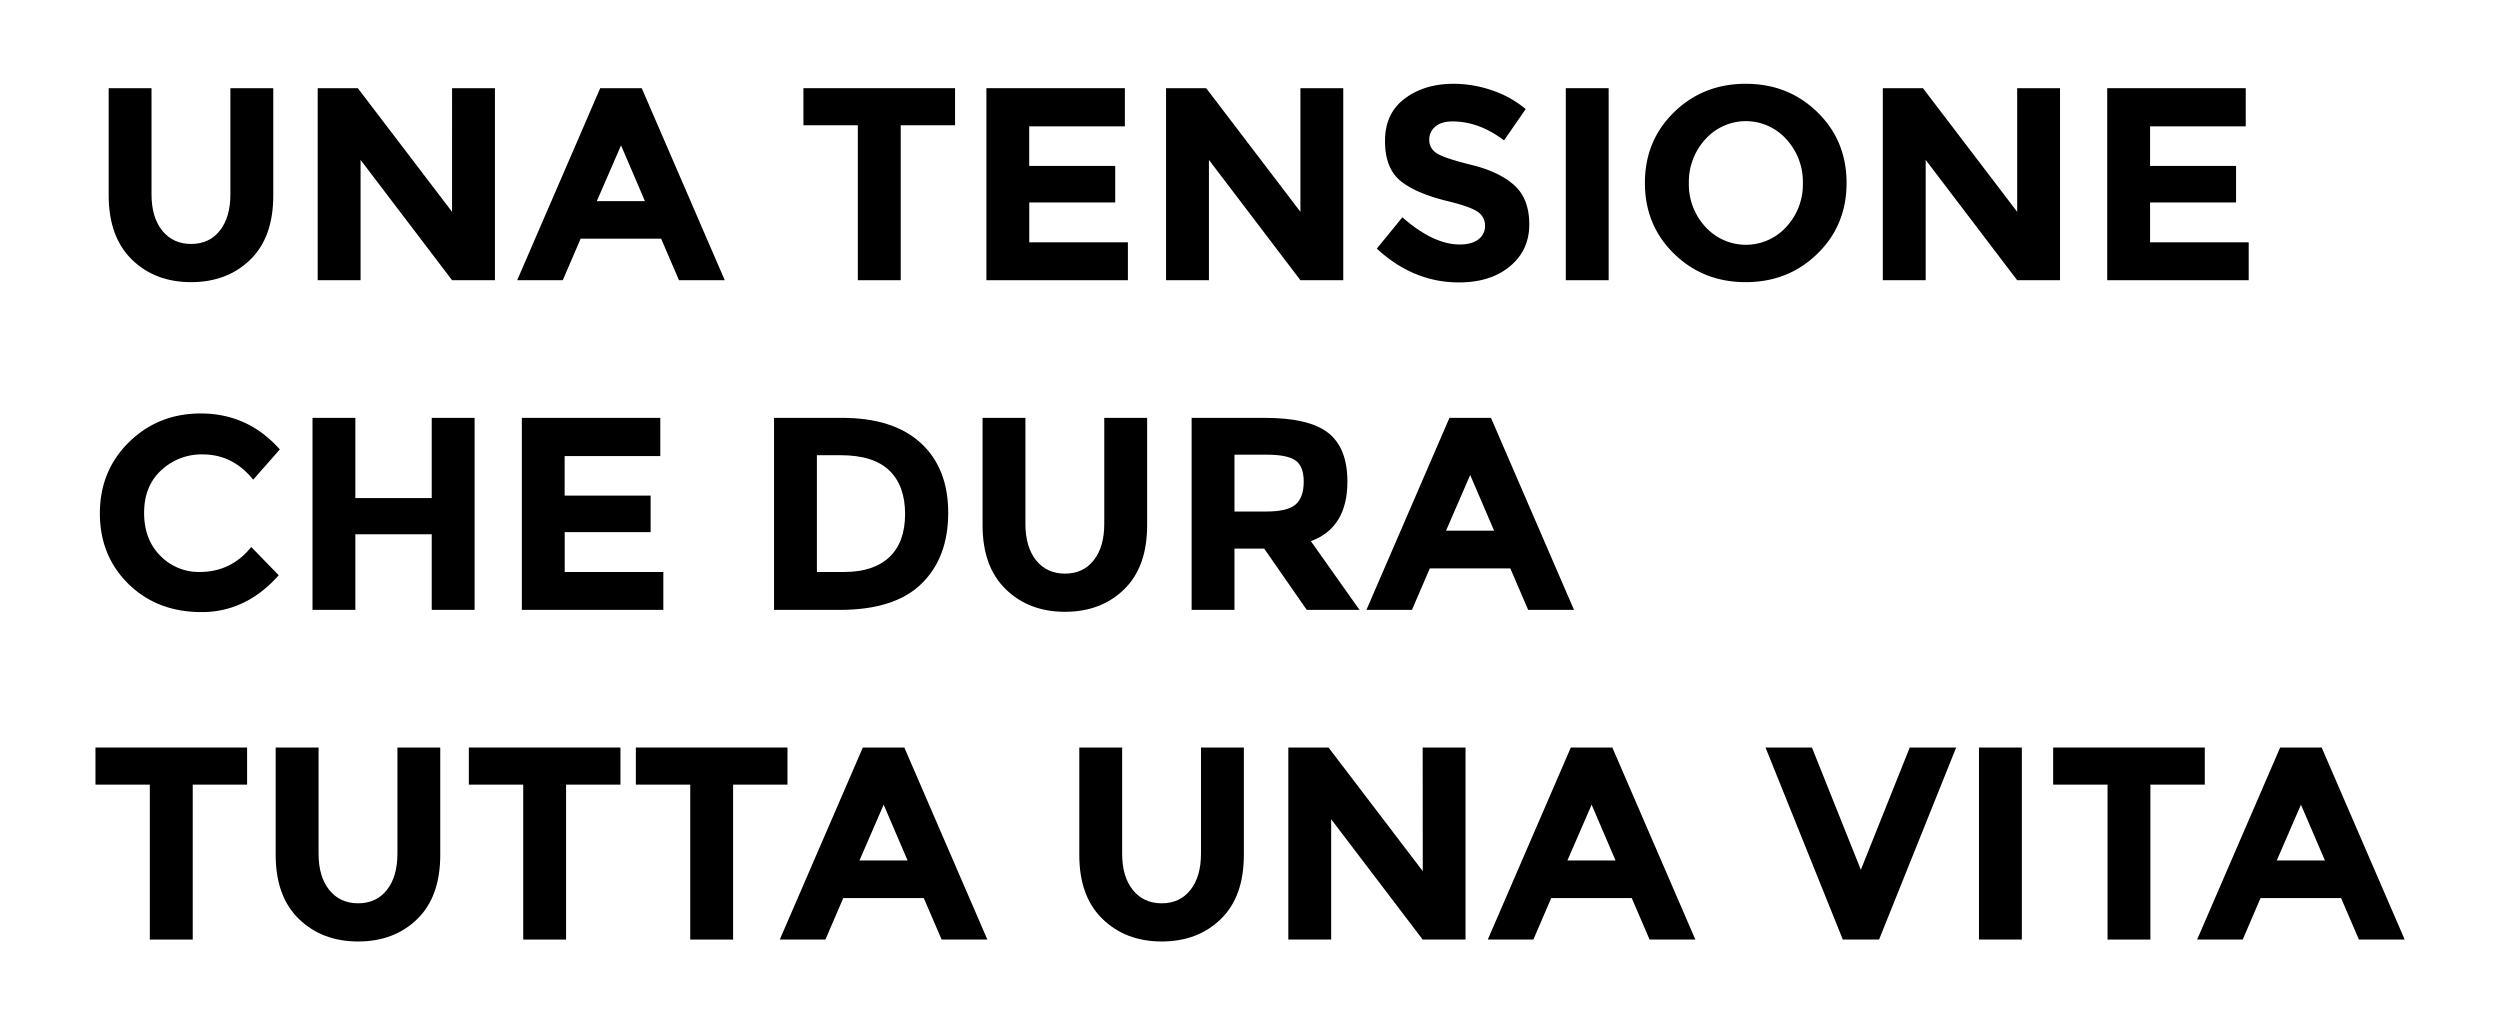 <svg id="HOME_PAGE" data-name="HOME PAGE" xmlns="http://www.w3.org/2000/svg" viewBox="0 0 1385 568"><path d="M89.88,127.77q5.93,7.38,16,7.38t15.9-7.38q5.86-7.38,5.86-20.17V48.85h23.75v59.51q0,23.14-12.79,35.54t-32.72,12.41q-20,0-32.8-12.49T60.2,108.36V48.85H83.94V107.6Q83.94,120.38,89.88,127.77Z"/><path d="M250.45,48.85h23.74V155.24H250.45L199.76,88.58v66.66H176V48.85h22.22l52.21,68.49Z"/><path d="M376.16,155.24l-9.89-23h-44.6l-9.89,23H286.52l46-106.39h23l46,106.39ZM344.05,80.51l-13.4,30.9h26.64Z"/><path d="M499,69.4v85.84H475.24V69.4H445.1V48.85h84V69.4Z"/><path d="M623.18,48.85V70h-53V91.92h47.64v20.25H570.21v22.07h54.64v21H546.47V48.85Z"/><path d="M720.43,48.85h23.74V155.24H720.43L669.75,88.58v66.66H646V48.85h22.22l52.21,68.49Z"/><path d="M795.23,70.08a9.19,9.19,0,0,0-3.42,7.46A8.41,8.41,0,0,0,796,84.92q4.18,2.74,19.33,6.47t23.52,11.19q8.37,7.45,8.37,21.76t-10.73,23.21q-10.72,8.91-28.23,8.91-25.28,0-45.51-18.72l14.15-17.35q17.21,15.06,31.81,15.06,6.54,0,10.28-2.81A9.06,9.06,0,0,0,822.7,125a8.88,8.88,0,0,0-4-7.61q-4-2.82-15.68-5.71-18.57-4.41-27.17-11.49T767.3,78q0-15.15,10.89-23.36t27.16-8.22a65.49,65.49,0,0,1,21.31,3.65,57.31,57.31,0,0,1,18.57,10.35l-12,17.35q-13.86-10.5-28.62-10.5Q798.67,67.27,795.23,70.08Z"/><path d="M867.45,48.85h23.74V155.24H867.45Z"/><path d="M1006.86,140.55q-16.14,15.75-39.72,15.76t-39.73-15.76q-16.12-15.75-16.13-39.19t16.13-39.19q16.14-15.75,39.73-15.75t39.72,15.75Q1023,77.92,1023,101.36T1006.86,140.55Zm-8.07-39.11a34.81,34.81,0,0,0-9.13-24.28,30.12,30.12,0,0,0-44.9,0,34.86,34.86,0,0,0-9.13,24.28,34.58,34.58,0,0,0,9.13,24.2,30.26,30.26,0,0,0,44.9,0A34.53,34.53,0,0,0,998.79,101.44Z"/><path d="M1117.51,48.85h23.74V155.24h-23.74l-50.68-66.66v66.66h-23.75V48.85h22.22l52.21,68.49Z"/><path d="M1244.14,48.85V70h-53V91.92h47.64v20.25h-47.64v22.07h54.64v21h-78.38V48.85Z"/><path d="M110.58,316.88q17.49,0,28.61-13.86l15.22,15.68q-18.12,20.4-42.69,20.4T71.23,323.57Q55.33,308,55.33,284.38t16.21-39.5q16.2-15.82,39.65-15.82,26.17,0,43.83,19.93l-14.76,16.75q-11.26-14-28-14a32.63,32.63,0,0,0-22.91,8.76q-9.51,8.75-9.51,23.59t9,23.82A29.67,29.67,0,0,0,110.58,316.88Z"/><path d="M239.18,231.49h23.75V337.88H239.18V296H196.87v41.86H173.13V231.49h23.74v44.44h42.31Z"/><path d="M365.81,231.49v21.16h-53v21.91h47.64v20.25H312.85v22.07h54.64v21H289.1V231.49Z"/><path d="M510.09,245.42q15.23,13.92,15.22,38.73t-14.83,39.27q-14.85,14.46-45.28,14.46H428.82V231.49h37.59Q494.88,231.49,510.09,245.42Zm-17.42,63.24q8.74-8.22,8.75-23.9t-8.75-24.12q-8.76-8.44-26.87-8.45H452.56v64.69h15.07Q483.92,316.88,492.67,308.66Z"/><path d="M574,310.41q5.93,7.38,16,7.38t15.9-7.38q5.86-7.38,5.86-20.17V231.49h23.75V291q0,23.14-12.79,35.54T590,338.94q-19.95,0-32.8-12.48T544.34,291V231.49h23.74v58.75Q568.08,303,574,310.41Z"/><path d="M746.46,266.8q0,25.57-20.24,33l26.93,38.05H723.93l-23.59-33.94H683.9v33.94H660.16V231.49h40.33q24.81,0,35.39,8.37T746.46,266.8Zm-28.62,12.63q4.42-3.94,4.42-12.55t-4.57-11.8q-4.56-3.2-16-3.19H683.9v31.5h17.35Q713.43,283.39,717.84,279.43Z"/><path d="M846.6,337.88l-9.89-23H792.12l-9.9,23H757l46-106.39h23l46,106.39Zm-32.11-74.73L801.1,294h26.63Z"/><path d="M106.77,434.68v85.84H83V434.68H52.89V414.13h84v20.55Z"/><path d="M182.41,493.05q5.94,7.38,16,7.38t15.91-7.38q5.85-7.4,5.86-20.17V414.13H243.9v59.51q0,23.13-12.78,35.54t-32.73,12.4q-19.94,0-32.8-12.48t-12.86-35.46V414.13h23.75v58.75Q176.48,485.66,182.41,493.05Z"/><path d="M313.61,434.68v85.84H289.86V434.68H259.73V414.13h84v20.55Z"/><path d="M406.14,434.68v85.84H382.4V434.68H352.26V414.13h84v20.55Z"/><path d="M521.66,520.52l-9.89-23h-44.6l-9.89,23H432l46-106.39h23l46,106.39Zm-32.11-74.73-13.4,30.89h26.64Z"/><path d="M627.59,493.05q5.94,7.38,16,7.38t15.9-7.38q5.87-7.4,5.86-20.17V414.13h23.75v59.51q0,23.13-12.79,35.54t-32.72,12.4q-19.94,0-32.8-12.48t-12.86-35.46V414.13h23.74v58.75Q621.65,485.66,627.59,493.05Z"/><path d="M788.16,414.13H811.9V520.52H788.16l-50.69-66.67v66.67H713.73V414.13H736l52.21,68.49Z"/><path d="M913.87,520.52l-9.89-23h-44.6l-9.89,23H824.23l46-106.39h23l46,106.39Zm-32.11-74.73-13.4,30.89H895Z"/><path d="M1030.91,481.86,1058,414.13h25.72L1041,520.52h-20.08L978.1,414.13h25.72Z"/><path d="M1096.35,414.13h23.75V520.52h-23.75Z"/><path d="M1191.32,434.68v85.84h-23.74V434.68h-30.13V414.13h84v20.55Z"/><path d="M1306.84,520.52l-9.89-23h-44.6l-9.89,23H1217.2l46-106.39h23l46,106.39Zm-32.11-74.73-13.4,30.89H1288Z"/></svg>